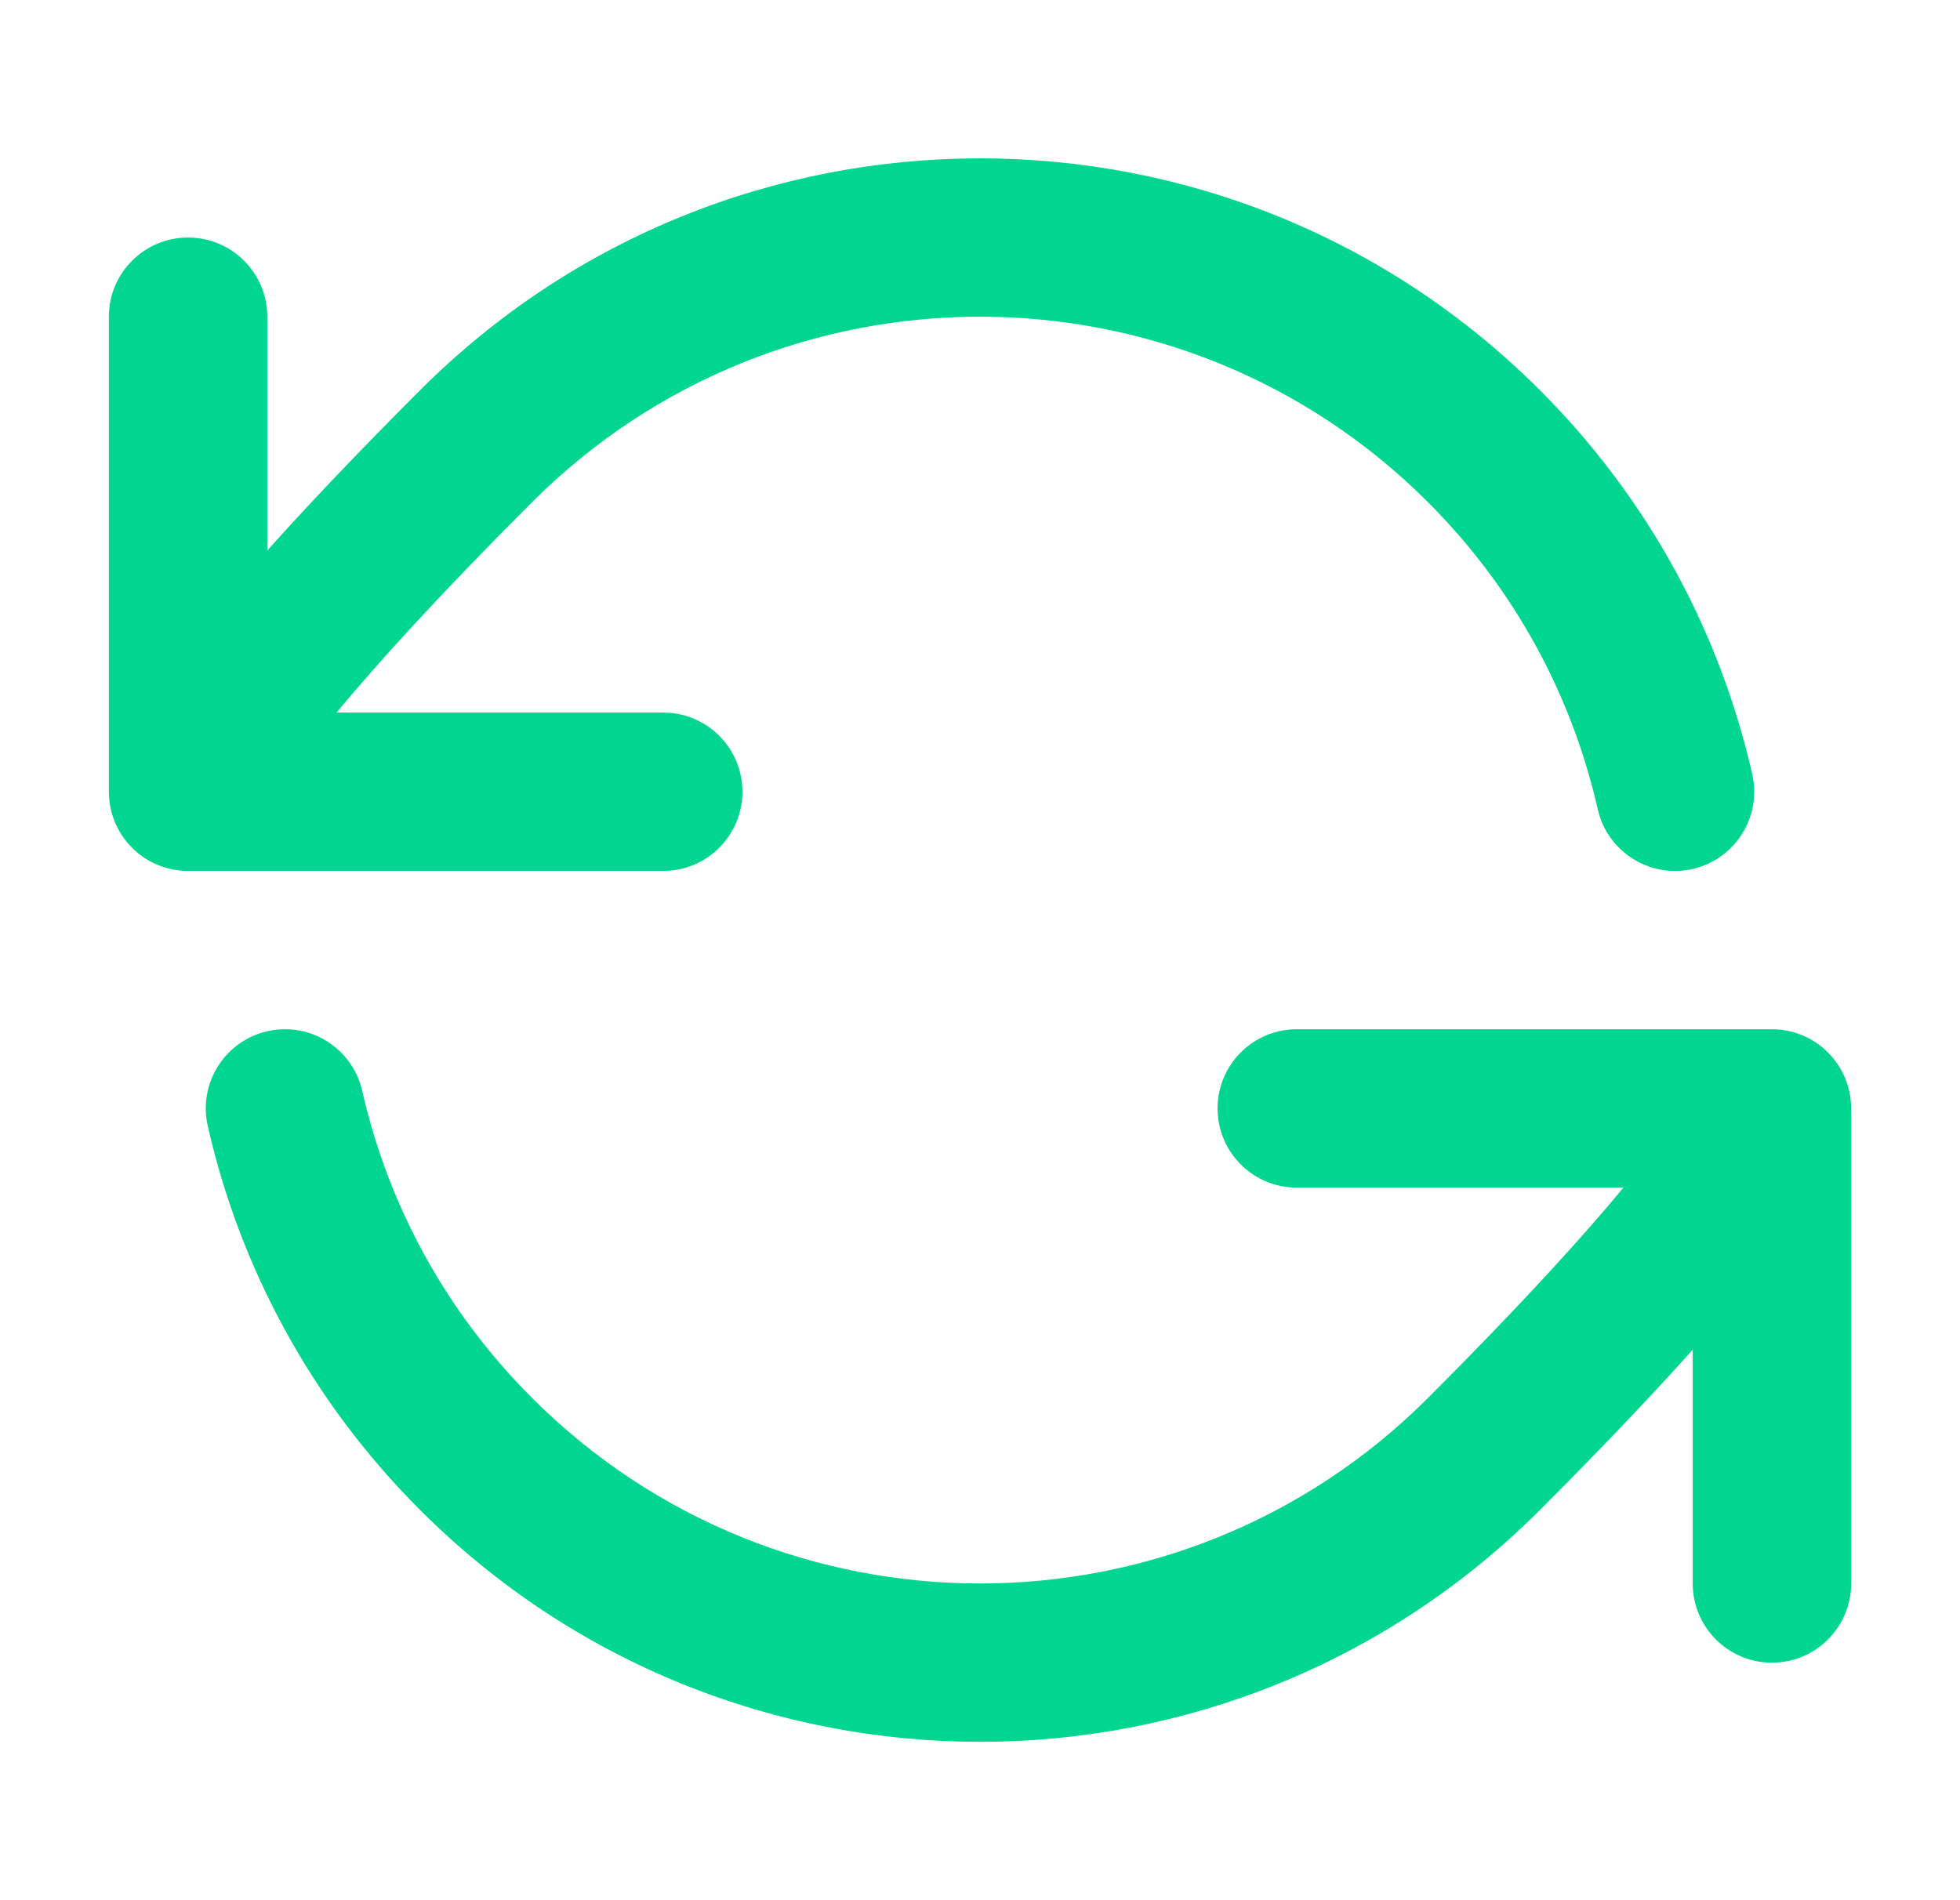 <svg width="33" height="32" viewBox="0 0 33 32" fill="none" xmlns="http://www.w3.org/2000/svg">
<path fill-rule="evenodd" clip-rule="evenodd" d="M7.072 6.572C12.279 1.365 20.721 1.365 25.928 6.572C27.771 8.415 28.964 10.668 29.502 13.038C29.665 13.756 29.215 14.471 28.497 14.634C27.779 14.796 27.064 14.346 26.901 13.628C26.471 11.734 25.52 9.935 24.043 8.457C19.877 4.292 13.123 4.292 8.958 8.457C7.386 10.029 6.348 11.177 5.666 12H11.167C11.903 12 12.5 12.597 12.5 13.333C12.5 14.07 11.903 14.667 11.167 14.667H3.167C2.43 14.667 1.833 14.07 1.833 13.333V5.333C1.833 4.597 2.43 4 3.167 4C3.903 4 4.5 4.597 4.5 5.333V9.271C5.166 8.527 6.008 7.636 7.072 6.572ZM4.503 17.366C5.222 17.203 5.936 17.654 6.099 18.372C6.529 20.266 7.48 22.065 8.958 23.542C13.123 27.708 19.877 27.708 24.043 23.542C25.614 21.971 26.652 20.823 27.334 20H21.833C21.097 20 20.5 19.403 20.5 18.667C20.5 17.93 21.097 17.333 21.833 17.333H29.833C30.57 17.333 31.167 17.93 31.167 18.667V26.667C31.167 27.403 30.57 28 29.833 28C29.097 28 28.5 27.403 28.5 26.667V22.729C27.834 23.473 26.992 24.364 25.928 25.428C20.721 30.635 12.279 30.635 7.072 25.428C5.229 23.585 4.036 21.332 3.498 18.962C3.335 18.244 3.785 17.529 4.503 17.366Z" fill="#00D68F"/>
</svg>
